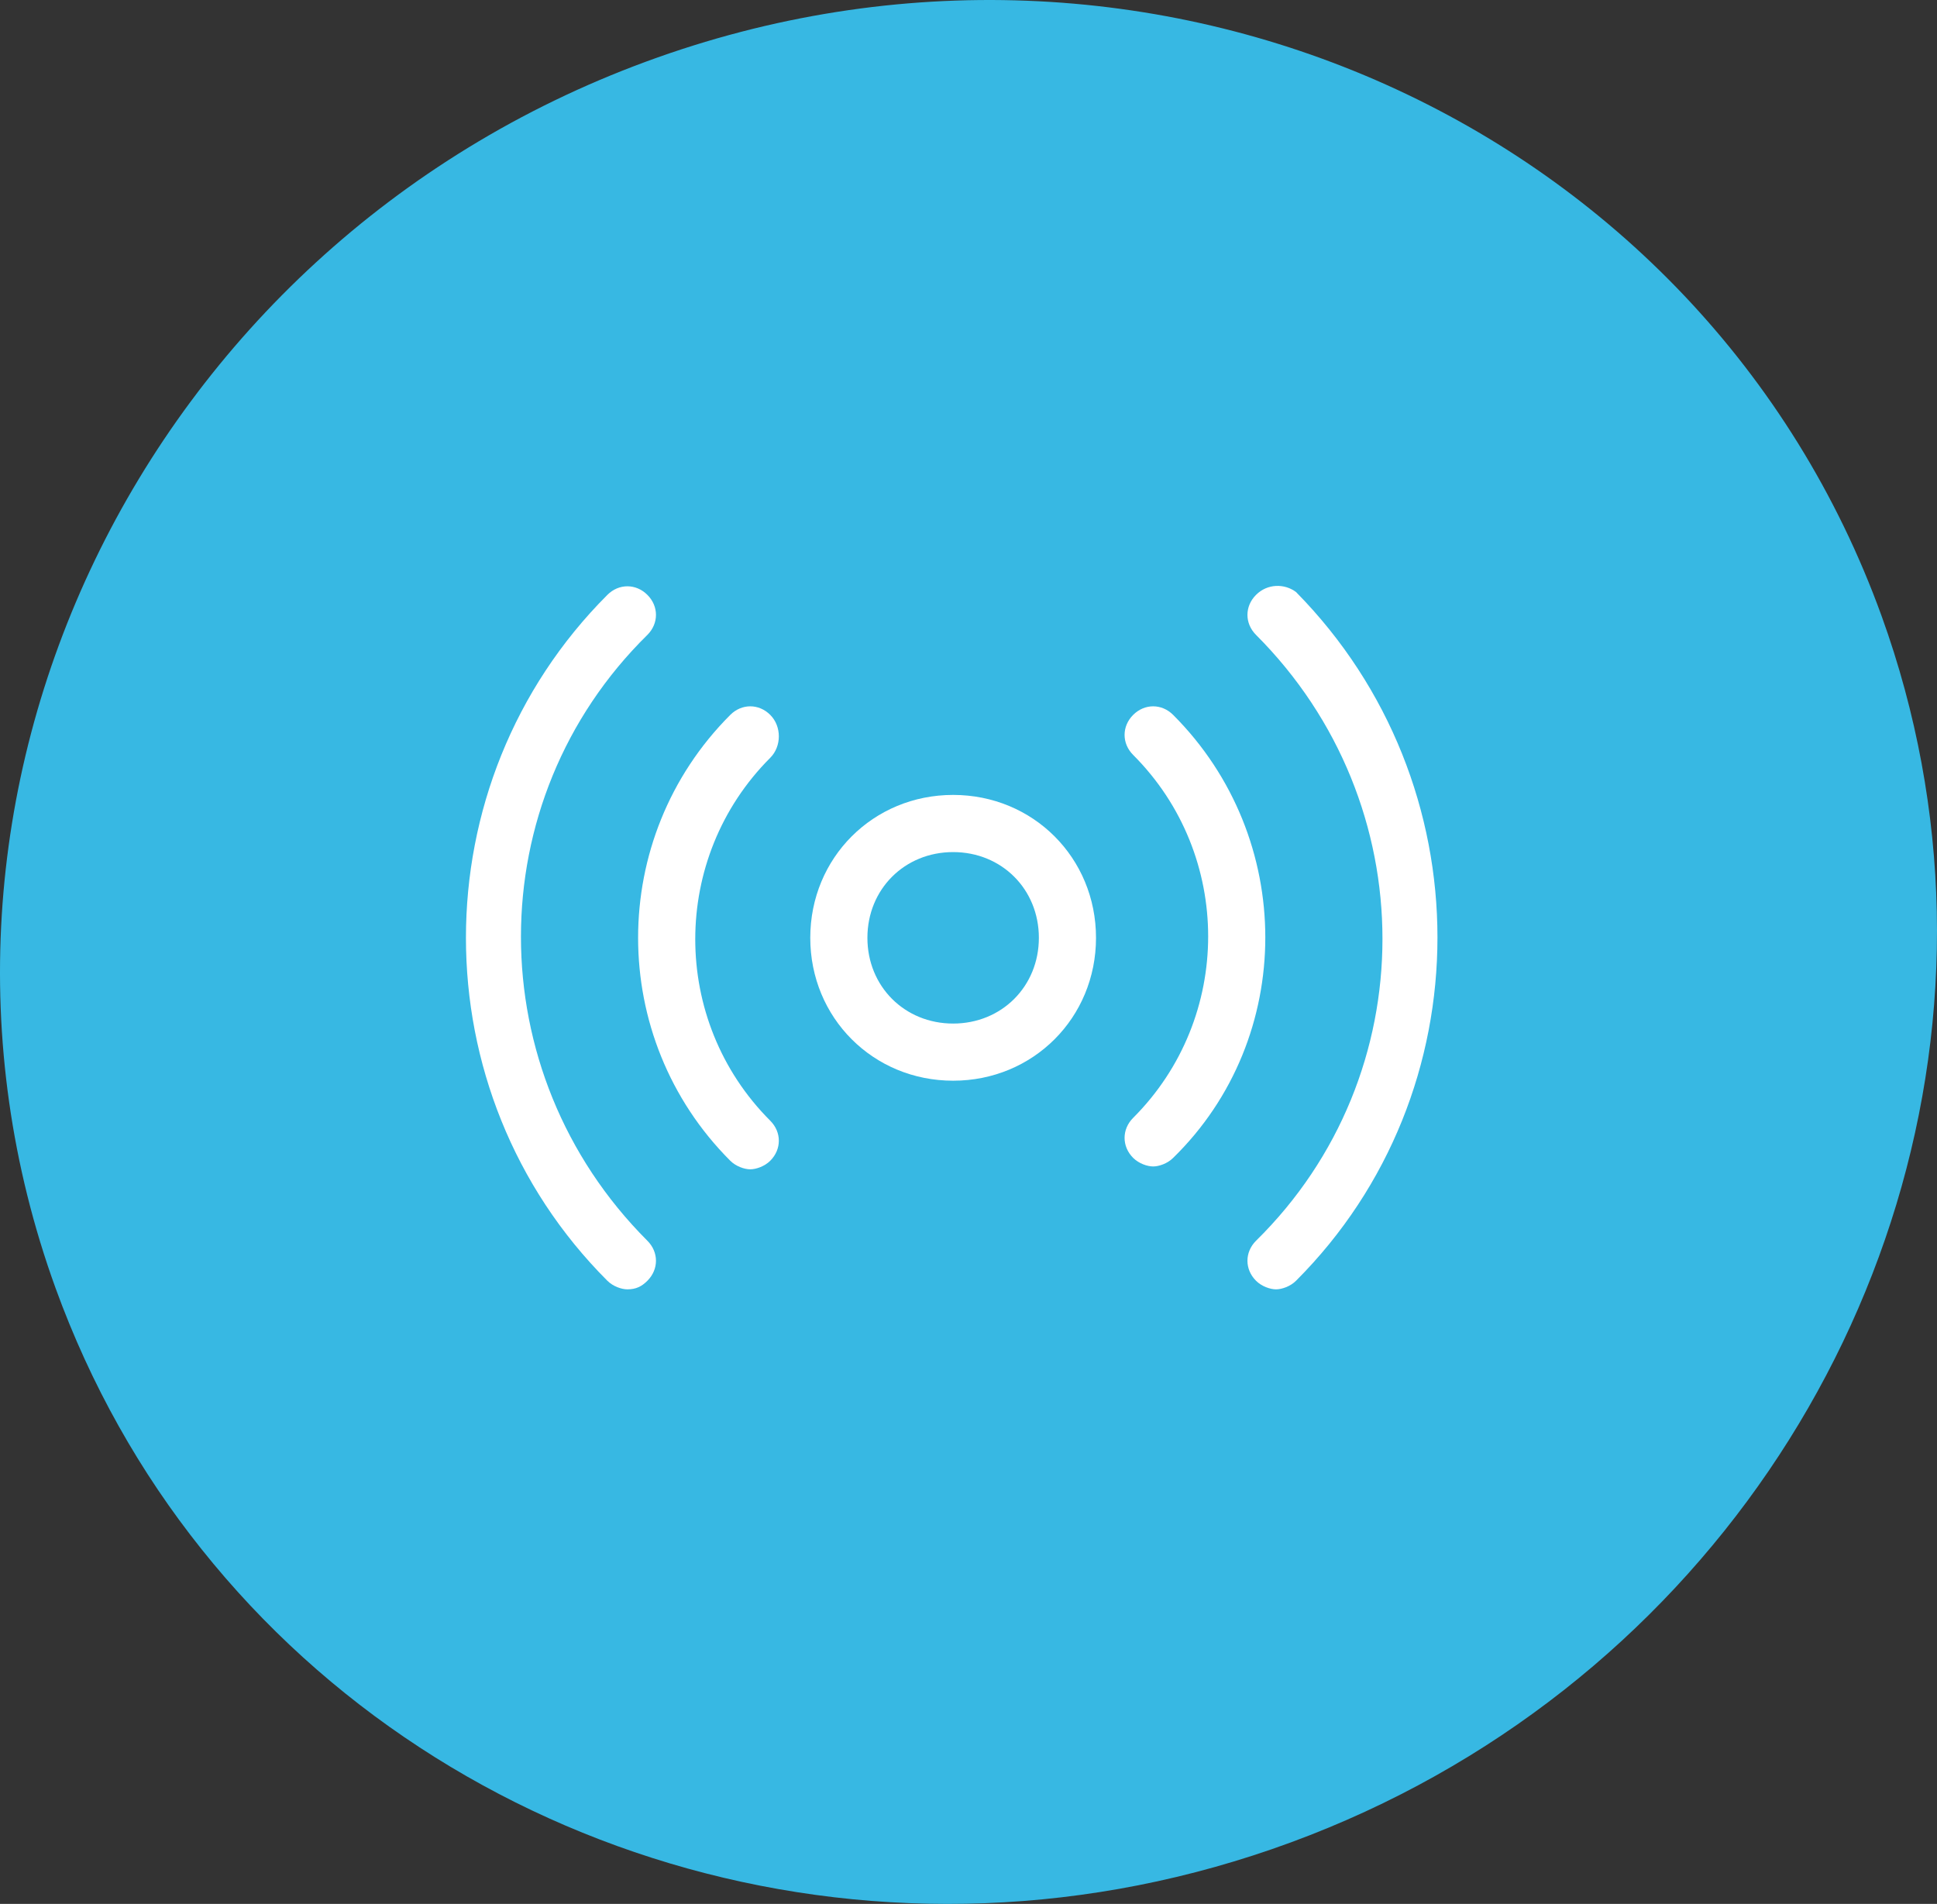 <?xml version="1.0" encoding="UTF-8"?>
<svg width="116px" height="114px" viewBox="0 0 116 114" version="1.1" xmlns="http://www.w3.org/2000/svg" xmlns:xlink="http://www.w3.org/1999/xlink">
    <rect x="0" y="0" width="116" height="114" fill="#333333" stroke="none"/>
    <!-- Generator: Sketch 54.1 (76490) - https://sketchapp.com -->
    <title>Group 18</title>
    <desc>Created with Sketch.</desc>
    <g id="Page-1" stroke="none" stroke-width="1" fill="none" fill-rule="evenodd">
        <g id="Desktop-HD" transform="translate(-161, -2450)">
            <g id="Course-Features-Light-Blue" transform="translate(100, 2370)">
                <g id="Group-18" transform="translate(61, 80)">
                    <path d="M3.327,77.127 C5.434,82.933 8.405,88.172 12.064,92.753 C26.946,111.424 53.073,119.234 77.317,110.312 C101.526,101.398 116.5,78.486 115.987,54.576 C115.861,48.678 114.786,42.702 112.679,36.875 C102.011,7.421 68.882,-7.427 38.689,3.69 C8.496,14.799 -7.341,47.687 3.327,77.127 Z" id="Fill-7-Copy" fill="#37B8E3"></path>
                    <g id="icon_live_2115716-copy" transform="translate(27, 35)" fill="#FFFFFF" fill-rule="nonzero">
                        <path d="M10.572,42.201 C11.086,42.201 11.428,42.03 11.77,41.688 C12.455,41.003 12.455,39.976 11.77,39.292 C1.674,29.196 1.674,12.94 11.77,3.015 C12.455,2.33 12.455,1.303 11.77,0.619 C11.086,-0.066 10.059,-0.066 9.374,0.619 C-1.92,11.913 -1.92,30.394 9.374,41.688 C9.717,42.03 10.23,42.201 10.572,42.201 Z" id="Path"></path>
                        <path d="M48.219,0.619 C47.534,1.303 47.534,2.33 48.219,3.015 C58.315,13.111 58.315,29.367 48.219,39.292 C47.534,39.976 47.534,41.003 48.219,41.688 C48.561,42.03 49.074,42.201 49.416,42.201 C49.759,42.201 50.272,42.03 50.614,41.688 C61.908,30.394 61.908,11.913 50.614,0.448 C49.93,-0.066 48.903,-0.066 48.219,0.619 Z" id="Path"></path>
                        <path d="M19.128,7.806 C18.444,7.121 17.417,7.121 16.733,7.806 C9.374,15.164 9.374,27.142 16.733,34.501 C17.075,34.843 17.588,35.014 17.93,35.014 C18.273,35.014 18.786,34.843 19.128,34.501 C19.813,33.816 19.813,32.789 19.128,32.105 C13.139,26.116 13.139,16.362 19.128,10.373 C19.813,9.688 19.813,8.49 19.128,7.806 Z" id="Path"></path>
                        <path d="M43.256,7.806 C42.572,7.121 41.545,7.121 40.86,7.806 C40.176,8.49 40.176,9.517 40.86,10.202 C46.85,16.191 46.85,25.945 40.86,31.934 C40.176,32.618 40.176,33.645 40.86,34.33 C41.203,34.672 41.716,34.843 42.058,34.843 C42.401,34.843 42.914,34.672 43.256,34.33 C50.614,27.142 50.614,15.164 43.256,7.806 Z" id="Path"></path>
                        <path d="M38.636,21.153 C38.636,16.362 34.871,12.597 30.08,12.597 C25.289,12.597 21.524,16.362 21.524,21.153 C21.524,25.945 25.289,29.709 30.08,29.709 C34.871,29.709 38.636,25.945 38.636,21.153 Z M24.946,21.153 C24.946,18.244 27.171,16.02 30.08,16.02 C32.989,16.02 35.214,18.244 35.214,21.153 C35.214,24.062 32.989,26.287 30.08,26.287 C27.171,26.287 24.946,24.062 24.946,21.153 Z" id="Shape"></path>
                    </g>
                </g>
            </g>
        </g>
    </g>
</svg>